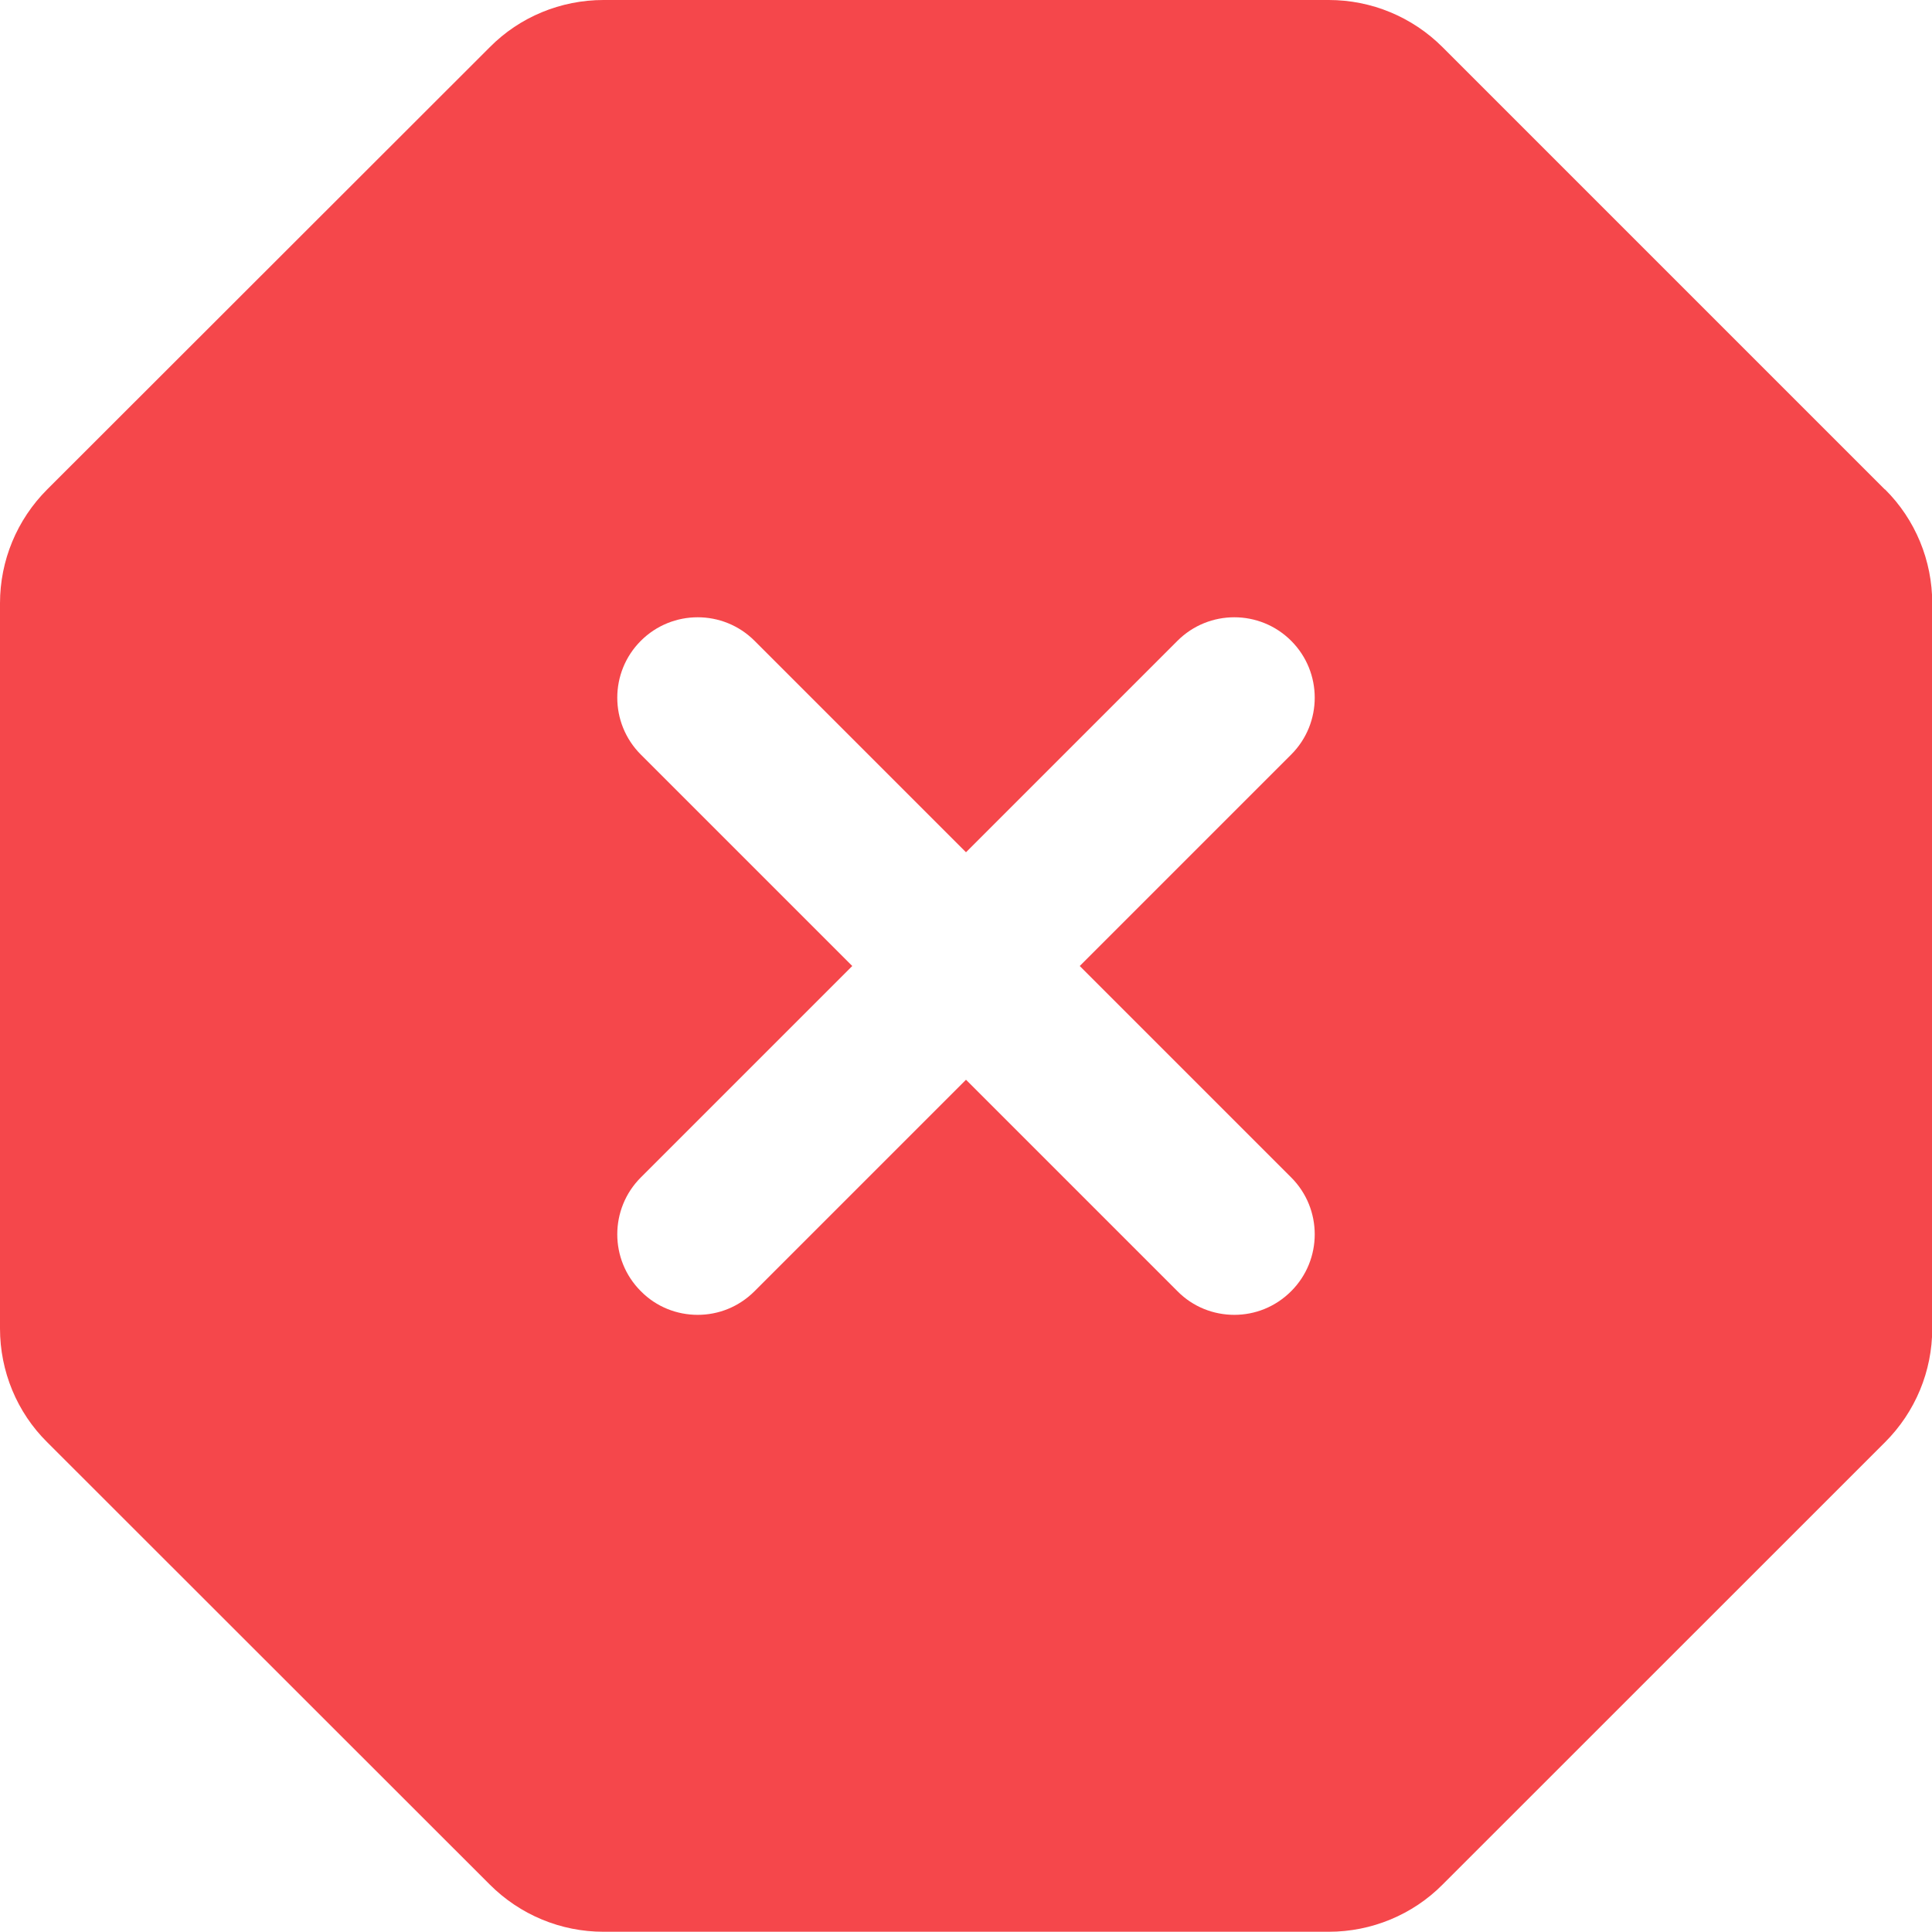 <svg width="16" height="16" viewBox="0 0 16 16" fill="none" xmlns="http://www.w3.org/2000/svg">
<path d="M15.609 4.053L11.947 0.391C11.696 0.14 11.358 0 11.004 0H4.998C4.644 0 4.304 0.14 4.056 0.391L0.391 4.053C0.14 4.304 0 4.642 0 4.996V11.002C0 11.356 0.14 11.696 0.391 11.944L4.056 15.607C4.307 15.858 4.644 15.998 4.998 15.998H11.004C11.358 15.998 11.698 15.858 11.947 15.607L15.611 11.944C15.862 11.693 16.002 11.356 16.002 11.002V4.996C16.002 4.642 15.862 4.302 15.611 4.053H15.609ZM10.693 9.751C10.953 10.011 10.953 10.433 10.693 10.693C10.562 10.824 10.393 10.889 10.222 10.889C10.051 10.889 9.88 10.824 9.751 10.693L8 8.942L6.249 10.693C6.118 10.824 5.949 10.889 5.778 10.889C5.607 10.889 5.436 10.824 5.307 10.693C5.047 10.433 5.047 10.011 5.307 9.751L7.058 8L5.307 6.249C5.047 5.989 5.047 5.567 5.307 5.307C5.567 5.047 5.989 5.047 6.249 5.307L8 7.058L9.751 5.307C10.011 5.047 10.433 5.047 10.693 5.307C10.953 5.567 10.953 5.989 10.693 6.249L8.942 8L10.693 9.751Z" fill="#F5474B"/>
</svg>
